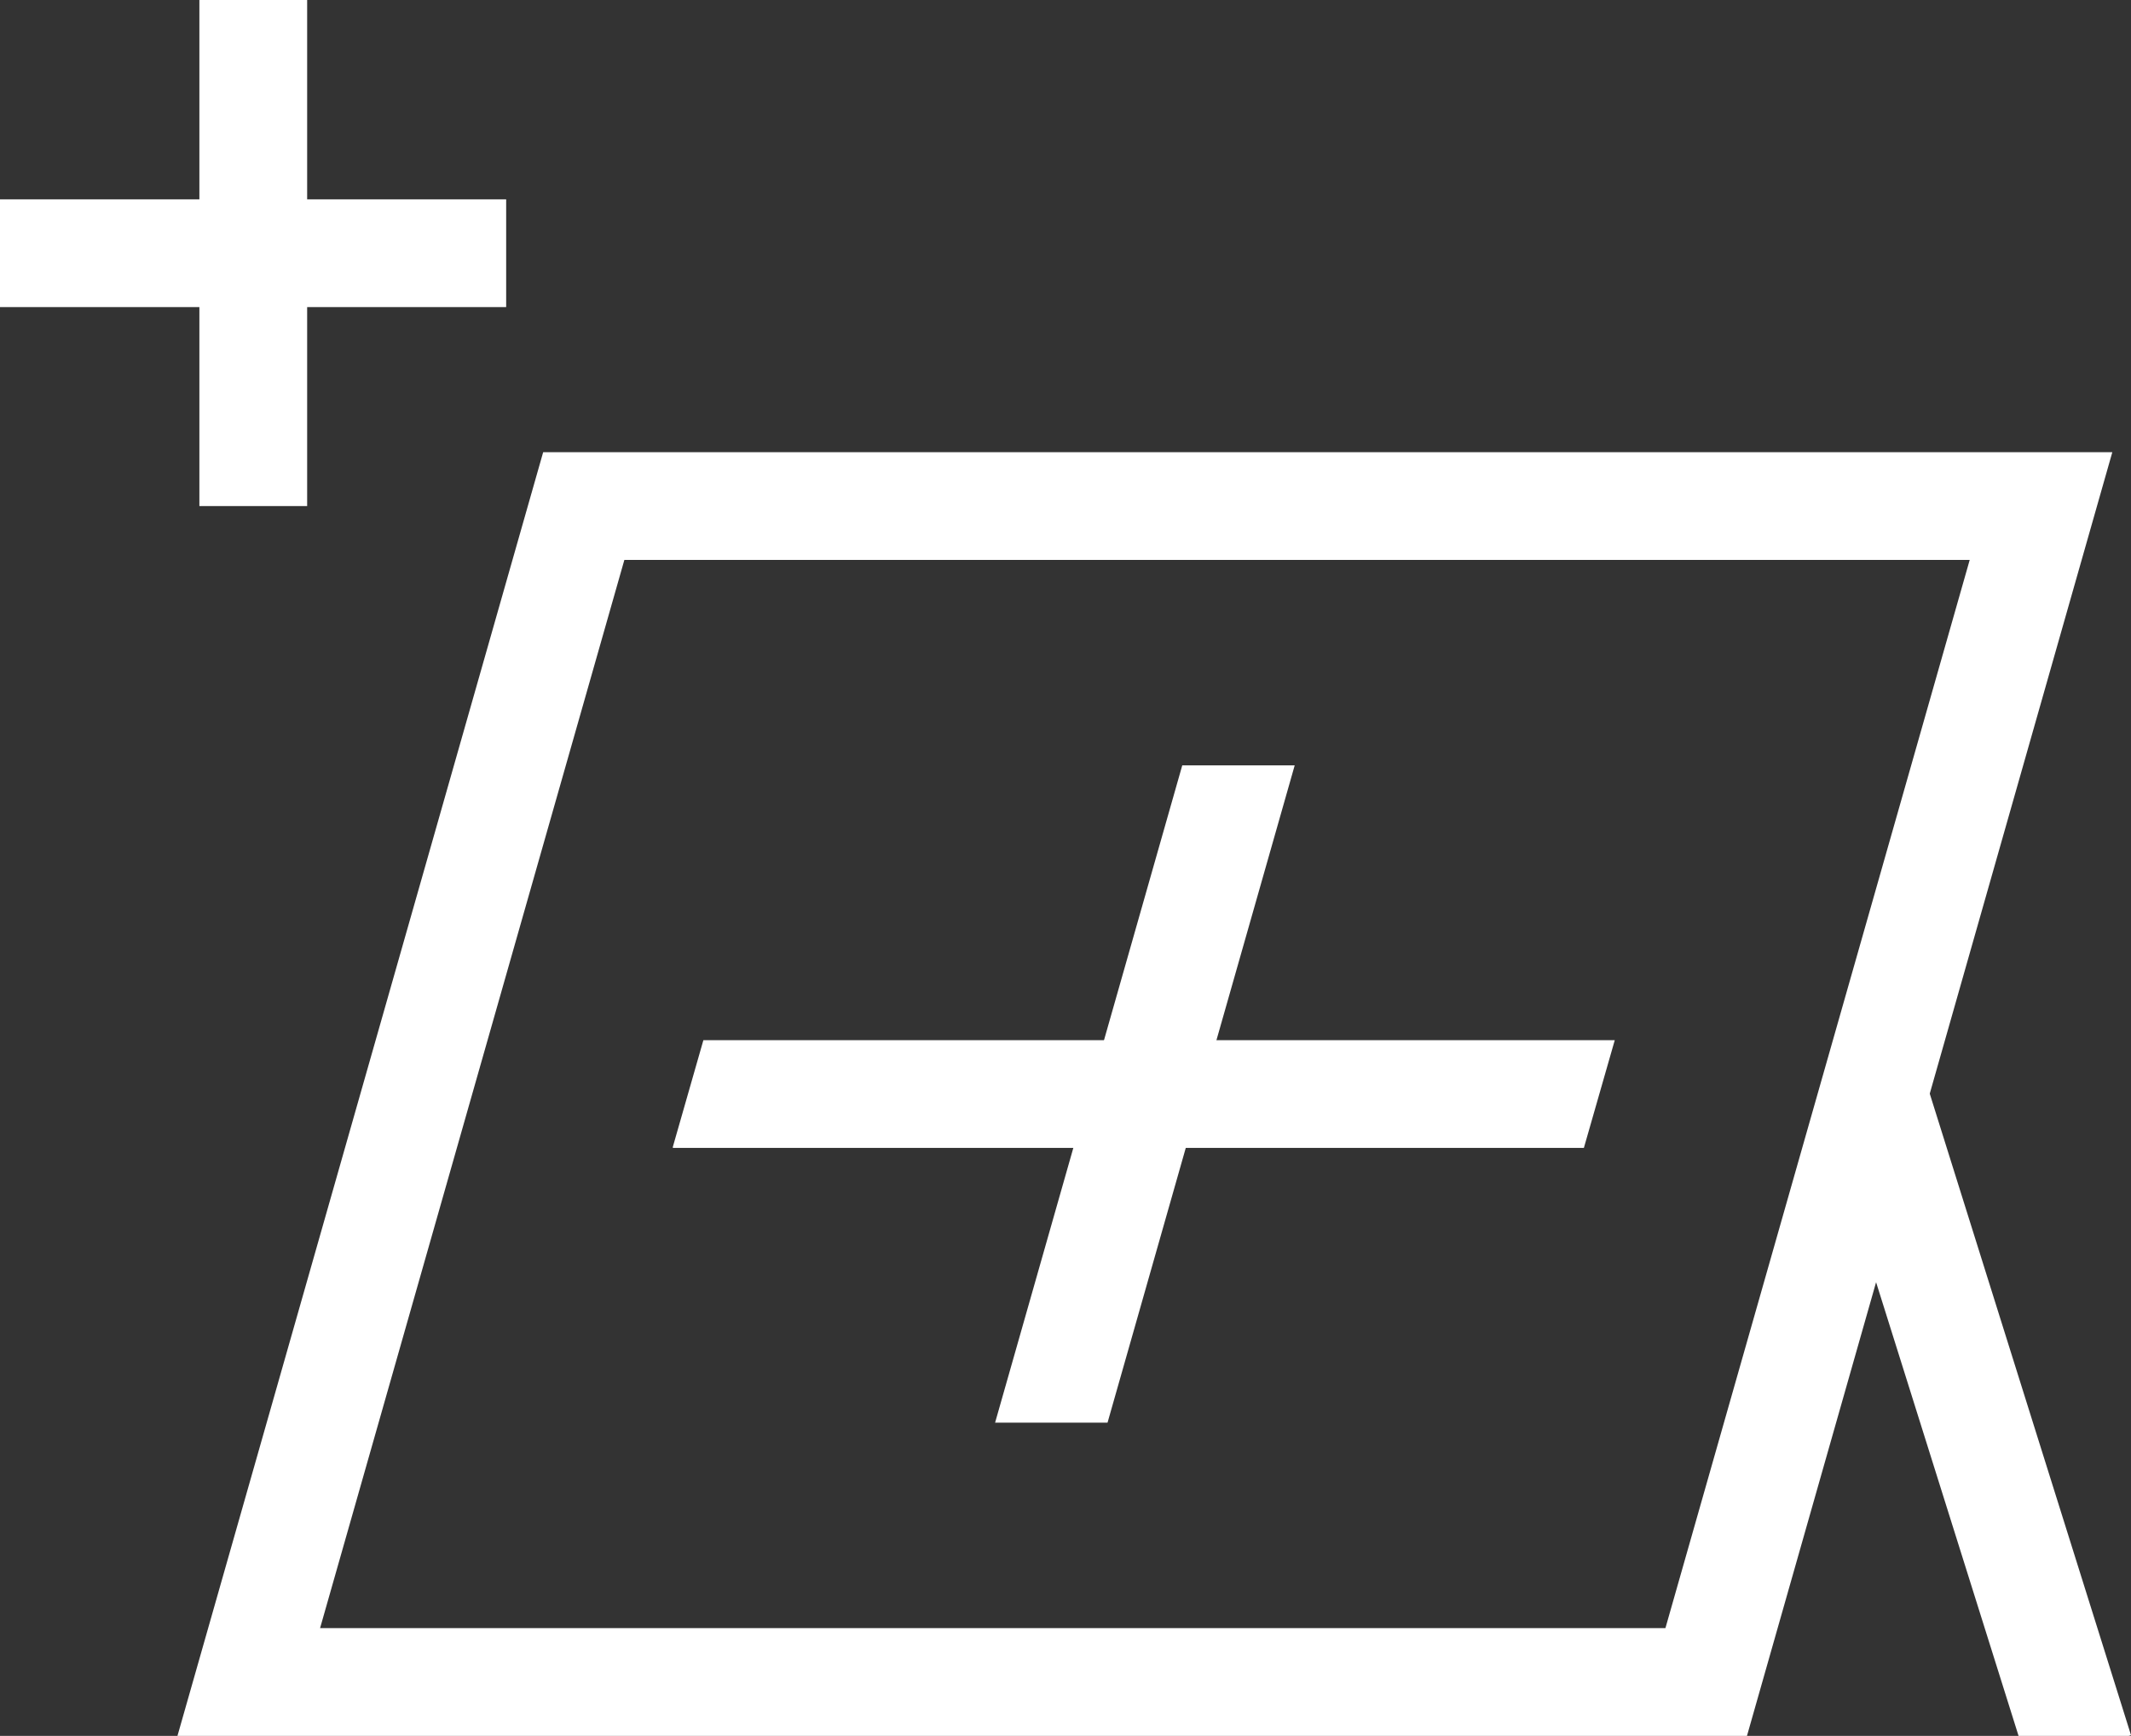 <svg xmlns="http://www.w3.org/2000/svg" viewBox="0 0 59.32 48.33"><rect x="0" y="0" width="59.32" height="48.33" fill="#333333" stroke="none"/><defs><style>.cls-1{fill:#fff;}</style></defs><g id="图层_2" data-name="图层 2"><g id="图层_1-2" data-name="图层 1"><path class="cls-1" d="M48.63,48.33H4.94L15.12,12.59H58.8Zm-39.72-3H46.36l8.47-29.74H17.38Z"/><polygon class="cls-1" points="36.04 21.31 30.83 39.61 27.7 39.61 32.91 21.31 36.04 21.31"/><polygon class="cls-1" points="59.32 48.31 59.26 48.33 56.19 48.33 50.72 30.91 53.58 30.01 59.32 48.31"/><polygon class="cls-1" points="44.95 28.96 44.09 31.96 18.73 31.96 18.73 31.93 19.58 28.96 44.95 28.96"/><rect class="cls-1" y="5.55" width="14.09" height="3"/><rect class="cls-1" x="5.55" width="3" height="14.09"/></g></g></svg>